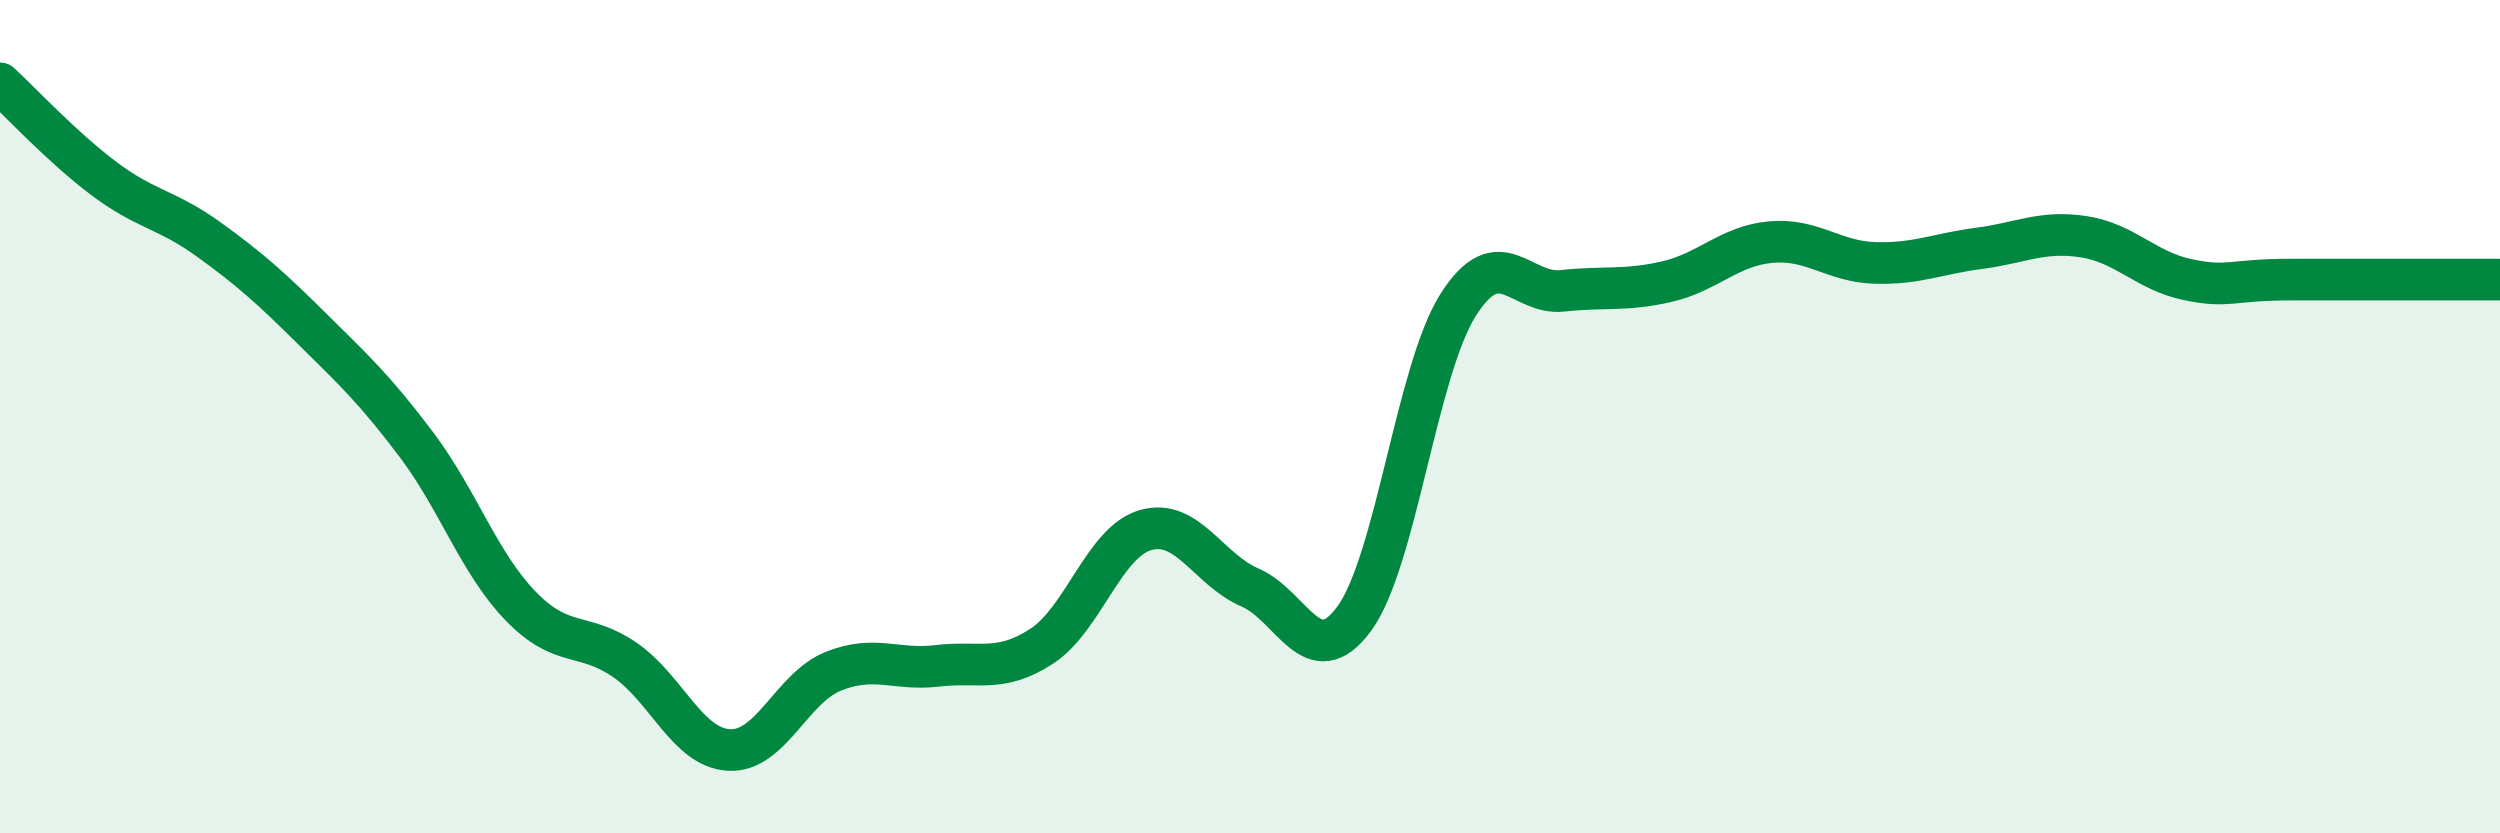 
    <svg width="60" height="20" viewBox="0 0 60 20" xmlns="http://www.w3.org/2000/svg">
      <path
        d="M 0,2 C 0.5,2.46 1.5,3.54 2.5,4.29 C 3.5,5.04 4,5.02 5,5.74 C 6,6.46 6.5,6.91 7.5,7.9 C 8.5,8.89 9,9.35 10,10.68 C 11,12.01 11.5,13.52 12.5,14.55 C 13.5,15.58 14,15.15 15,15.84 C 16,16.53 16.5,17.95 17.5,18 C 18.5,18.05 19,16.51 20,16.11 C 21,15.71 21.5,16.1 22.5,15.98 C 23.5,15.86 24,16.16 25,15.51 C 26,14.86 26.5,13 27.5,12.72 C 28.5,12.44 29,13.67 30,14.1 C 31,14.53 31.5,16.21 32.5,14.85 C 33.5,13.49 34,8.88 35,7.31 C 36,5.74 36.5,7.09 37.5,6.98 C 38.5,6.87 39,6.99 40,6.76 C 41,6.53 41.5,5.9 42.5,5.81 C 43.5,5.72 44,6.28 45,6.31 C 46,6.34 46.5,6.09 47.5,5.96 C 48.5,5.83 49,5.53 50,5.68 C 51,5.83 51.5,6.5 52.5,6.71 C 53.5,6.92 53.5,6.71 55,6.71 C 56.5,6.71 59,6.71 60,6.71L60 20L0 20Z"
        fill="#008740"
        opacity="0.1"
        stroke-linecap="round"
        stroke-linejoin="round"
      />
      <path
        d="M 0,2 C 0.5,2.46 1.5,3.54 2.5,4.29 C 3.5,5.04 4,5.02 5,5.74 C 6,6.46 6.5,6.91 7.5,7.9 C 8.5,8.89 9,9.35 10,10.68 C 11,12.01 11.5,13.52 12.5,14.55 C 13.5,15.58 14,15.15 15,15.84 C 16,16.53 16.5,17.95 17.5,18 C 18.5,18.05 19,16.51 20,16.11 C 21,15.71 21.5,16.1 22.5,15.98 C 23.5,15.86 24,16.16 25,15.51 C 26,14.86 26.5,13 27.5,12.72 C 28.5,12.44 29,13.67 30,14.1 C 31,14.53 31.5,16.21 32.5,14.85 C 33.5,13.49 34,8.88 35,7.31 C 36,5.74 36.5,7.09 37.5,6.98 C 38.5,6.87 39,6.99 40,6.76 C 41,6.53 41.5,5.9 42.5,5.81 C 43.5,5.72 44,6.28 45,6.31 C 46,6.34 46.5,6.09 47.5,5.96 C 48.5,5.83 49,5.53 50,5.68 C 51,5.83 51.5,6.5 52.5,6.71 C 53.5,6.92 53.5,6.71 55,6.71 C 56.5,6.71 59,6.71 60,6.71"
        stroke="#008740"
        stroke-width="1"
        fill="none"
        stroke-linecap="round"
        stroke-linejoin="round"
      />
    </svg>
  